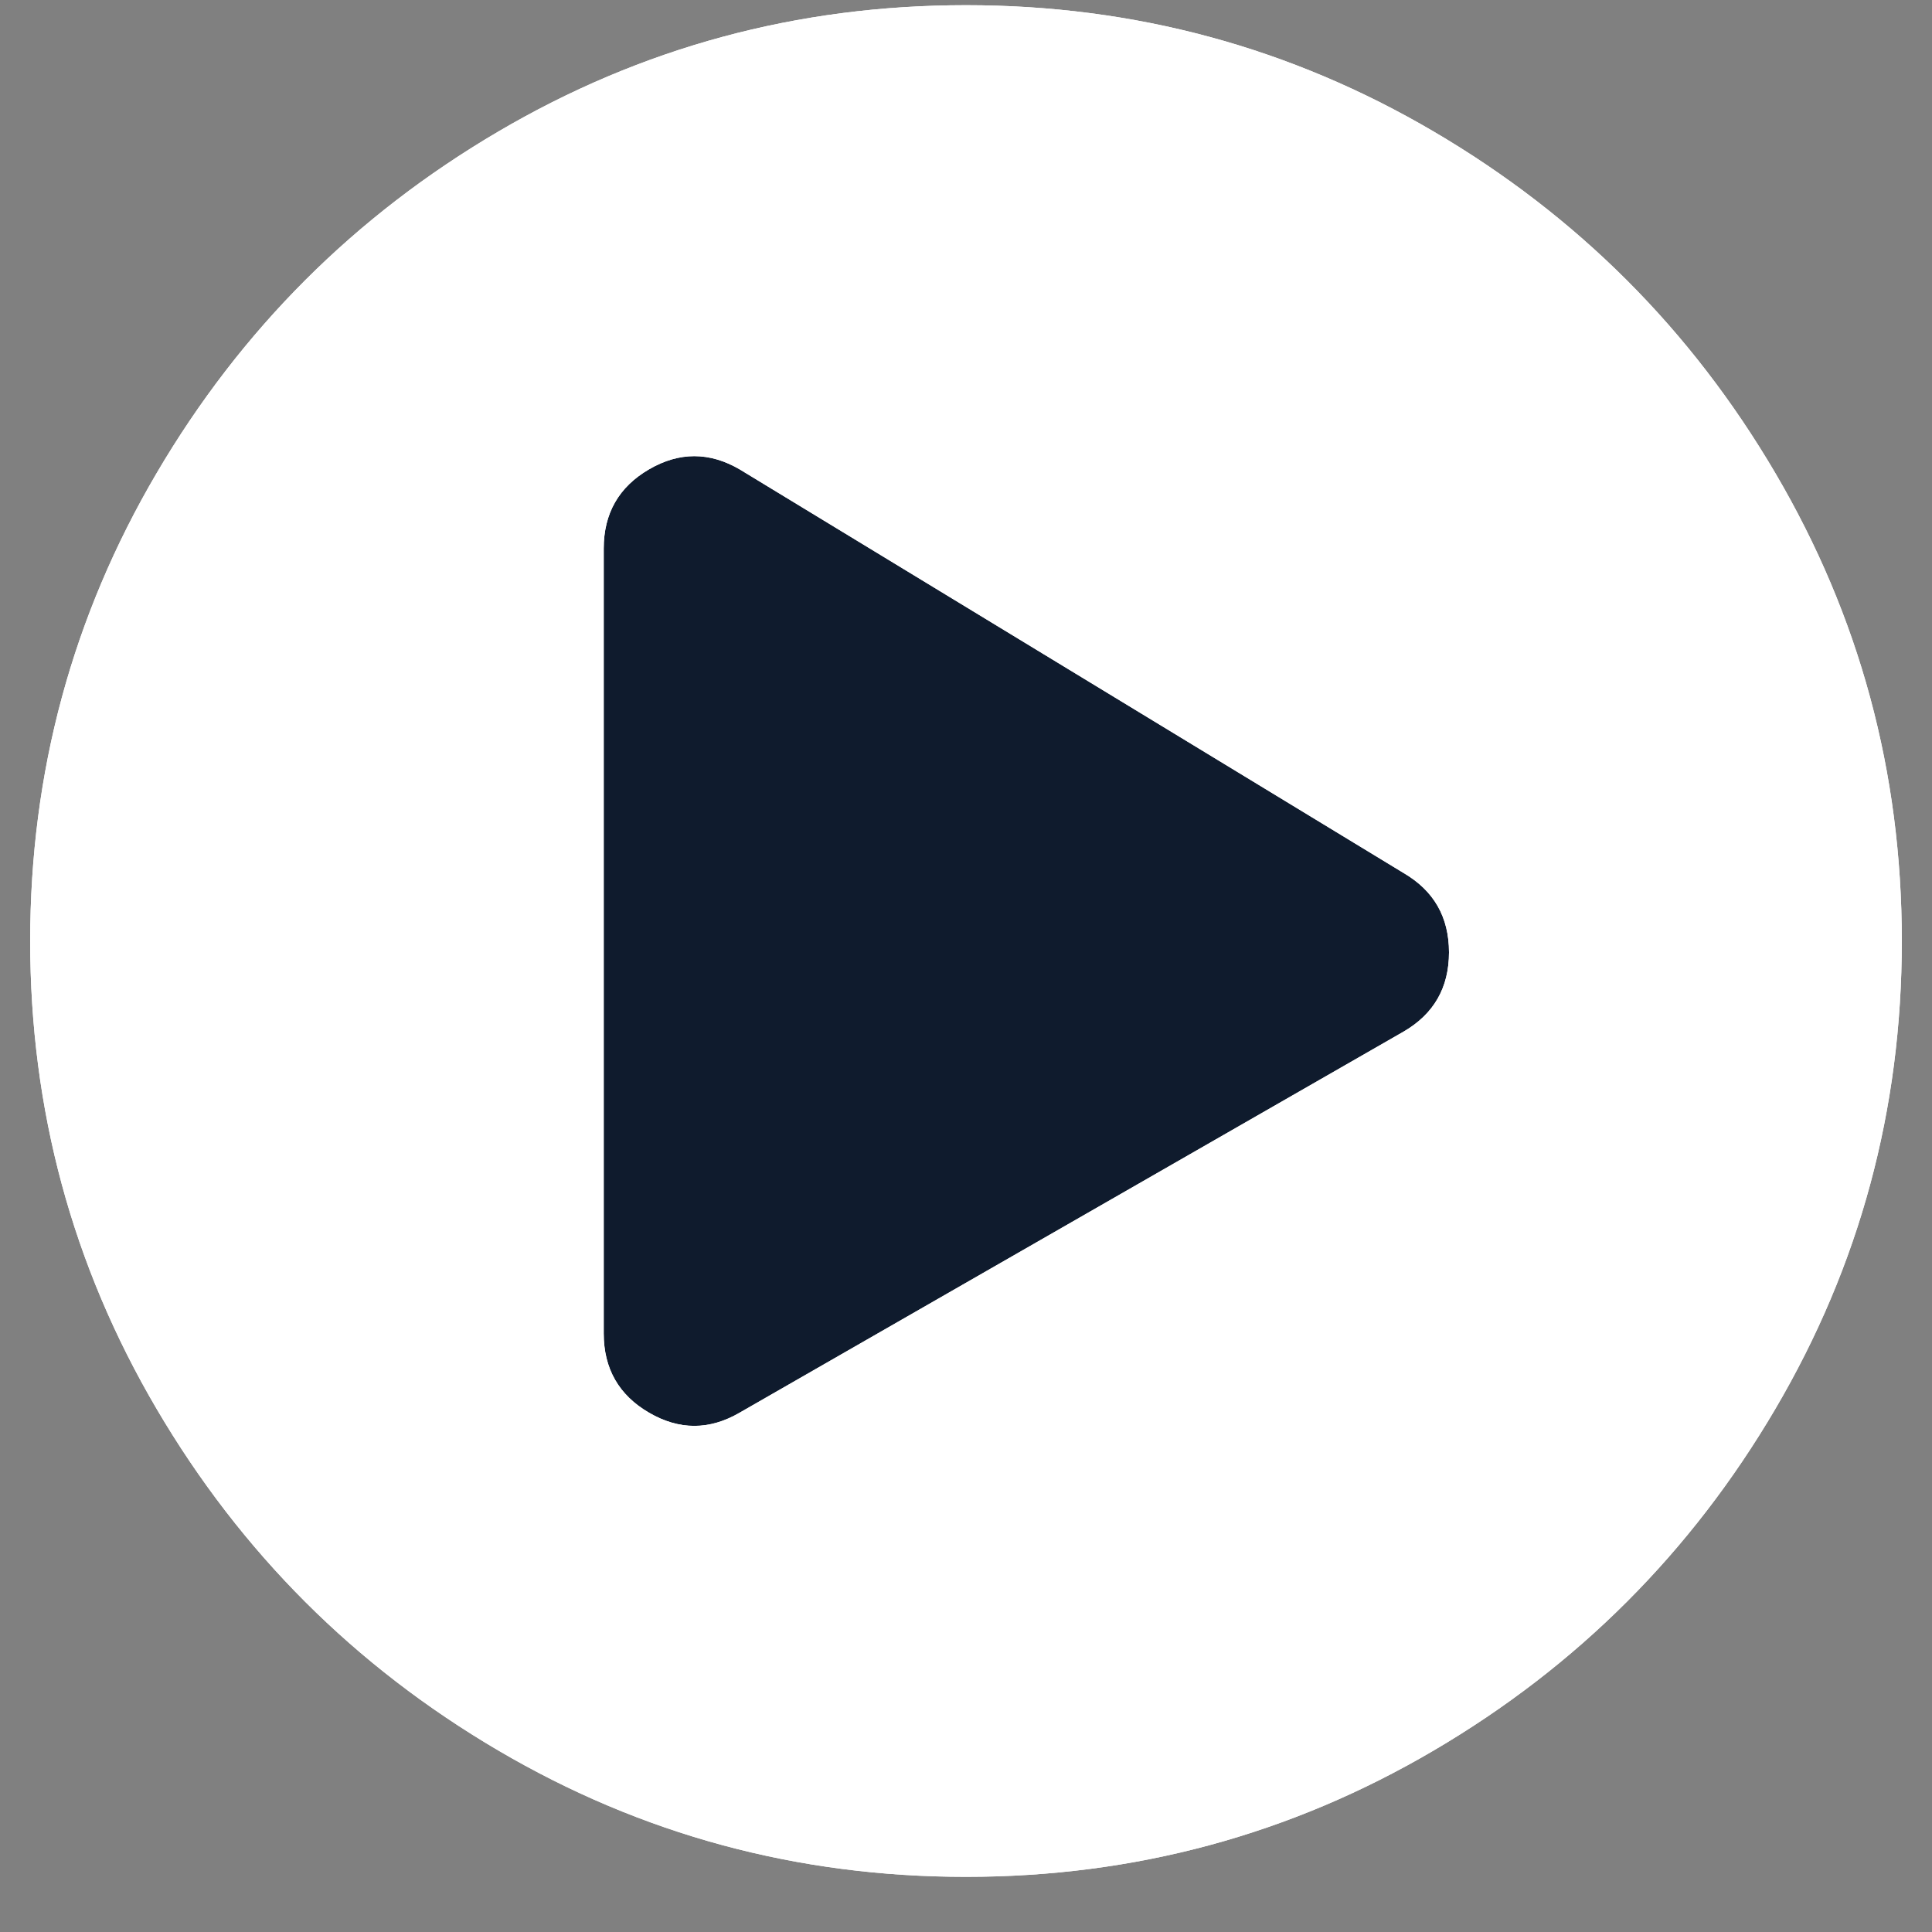 <?xml version="1.0" encoding="UTF-8"?>
<svg width="29px" height="29px" viewBox="0 0 29 29" version="1.1" xmlns="http://www.w3.org/2000/svg" xmlns:xlink="http://www.w3.org/1999/xlink">
    <rect x="0" y="0" width="29" height="29" fill="#808080" stroke="none"/>
    <!-- Generator: Sketch 50.2 (55047) - http://www.bohemiancoding.com/sketch -->
    <title>play button@1x</title>
    <desc>Created with Sketch.</desc>
    <defs>
        <path d="M14.5,0.078 C17.03,0.078 19.371,0.711 21.523,1.976 C23.676,3.241 25.384,4.949 26.649,7.102 C27.914,9.254 28.547,11.595 28.547,14.125 C28.547,16.655 27.914,18.996 26.649,21.148 C25.384,23.301 23.676,25.009 21.523,26.274 C19.371,27.539 17.03,28.172 14.5,28.172 C11.97,28.172 9.629,27.539 7.477,26.274 C5.324,25.009 3.616,23.301 2.351,21.148 C1.086,18.996 0.453,16.655 0.453,14.125 C0.453,11.595 1.086,9.254 2.351,7.102 C3.616,4.949 5.324,3.241 7.477,1.976 C9.629,0.711 11.97,0.078 14.5,0.078 Z M21.07,15.484 C21.523,15.22 21.75,14.824 21.75,14.295 C21.75,13.766 21.523,13.37 21.07,13.105 L11.102,7.045 C10.648,6.781 10.195,6.781 9.742,7.045 C9.289,7.309 9.062,7.706 9.062,8.234 L9.062,20.016 C9.062,20.544 9.289,20.941 9.742,21.205 C10.195,21.469 10.648,21.469 11.102,21.205 L21.07,15.484 Z" id="path-1"></path>
    </defs>
    <g id="Page-17" stroke="none" stroke-width="1" fill="none" fill-rule="evenodd">
        <g id="Recommended" transform="translate(-1237, -1052)">
            <g id="play-button" transform="translate(1237, 1052)">
                <circle id="Oval-3" fill="#0F1B2D" cx="15" cy="15" r="10"></circle>
                <g id="" fill="#FFFFFF">
                    <use xlink:href="#path-1"></use>
                    <use xlink:href="#path-1"></use>
                </g>
            </g>
        </g>
    </g>
</svg>